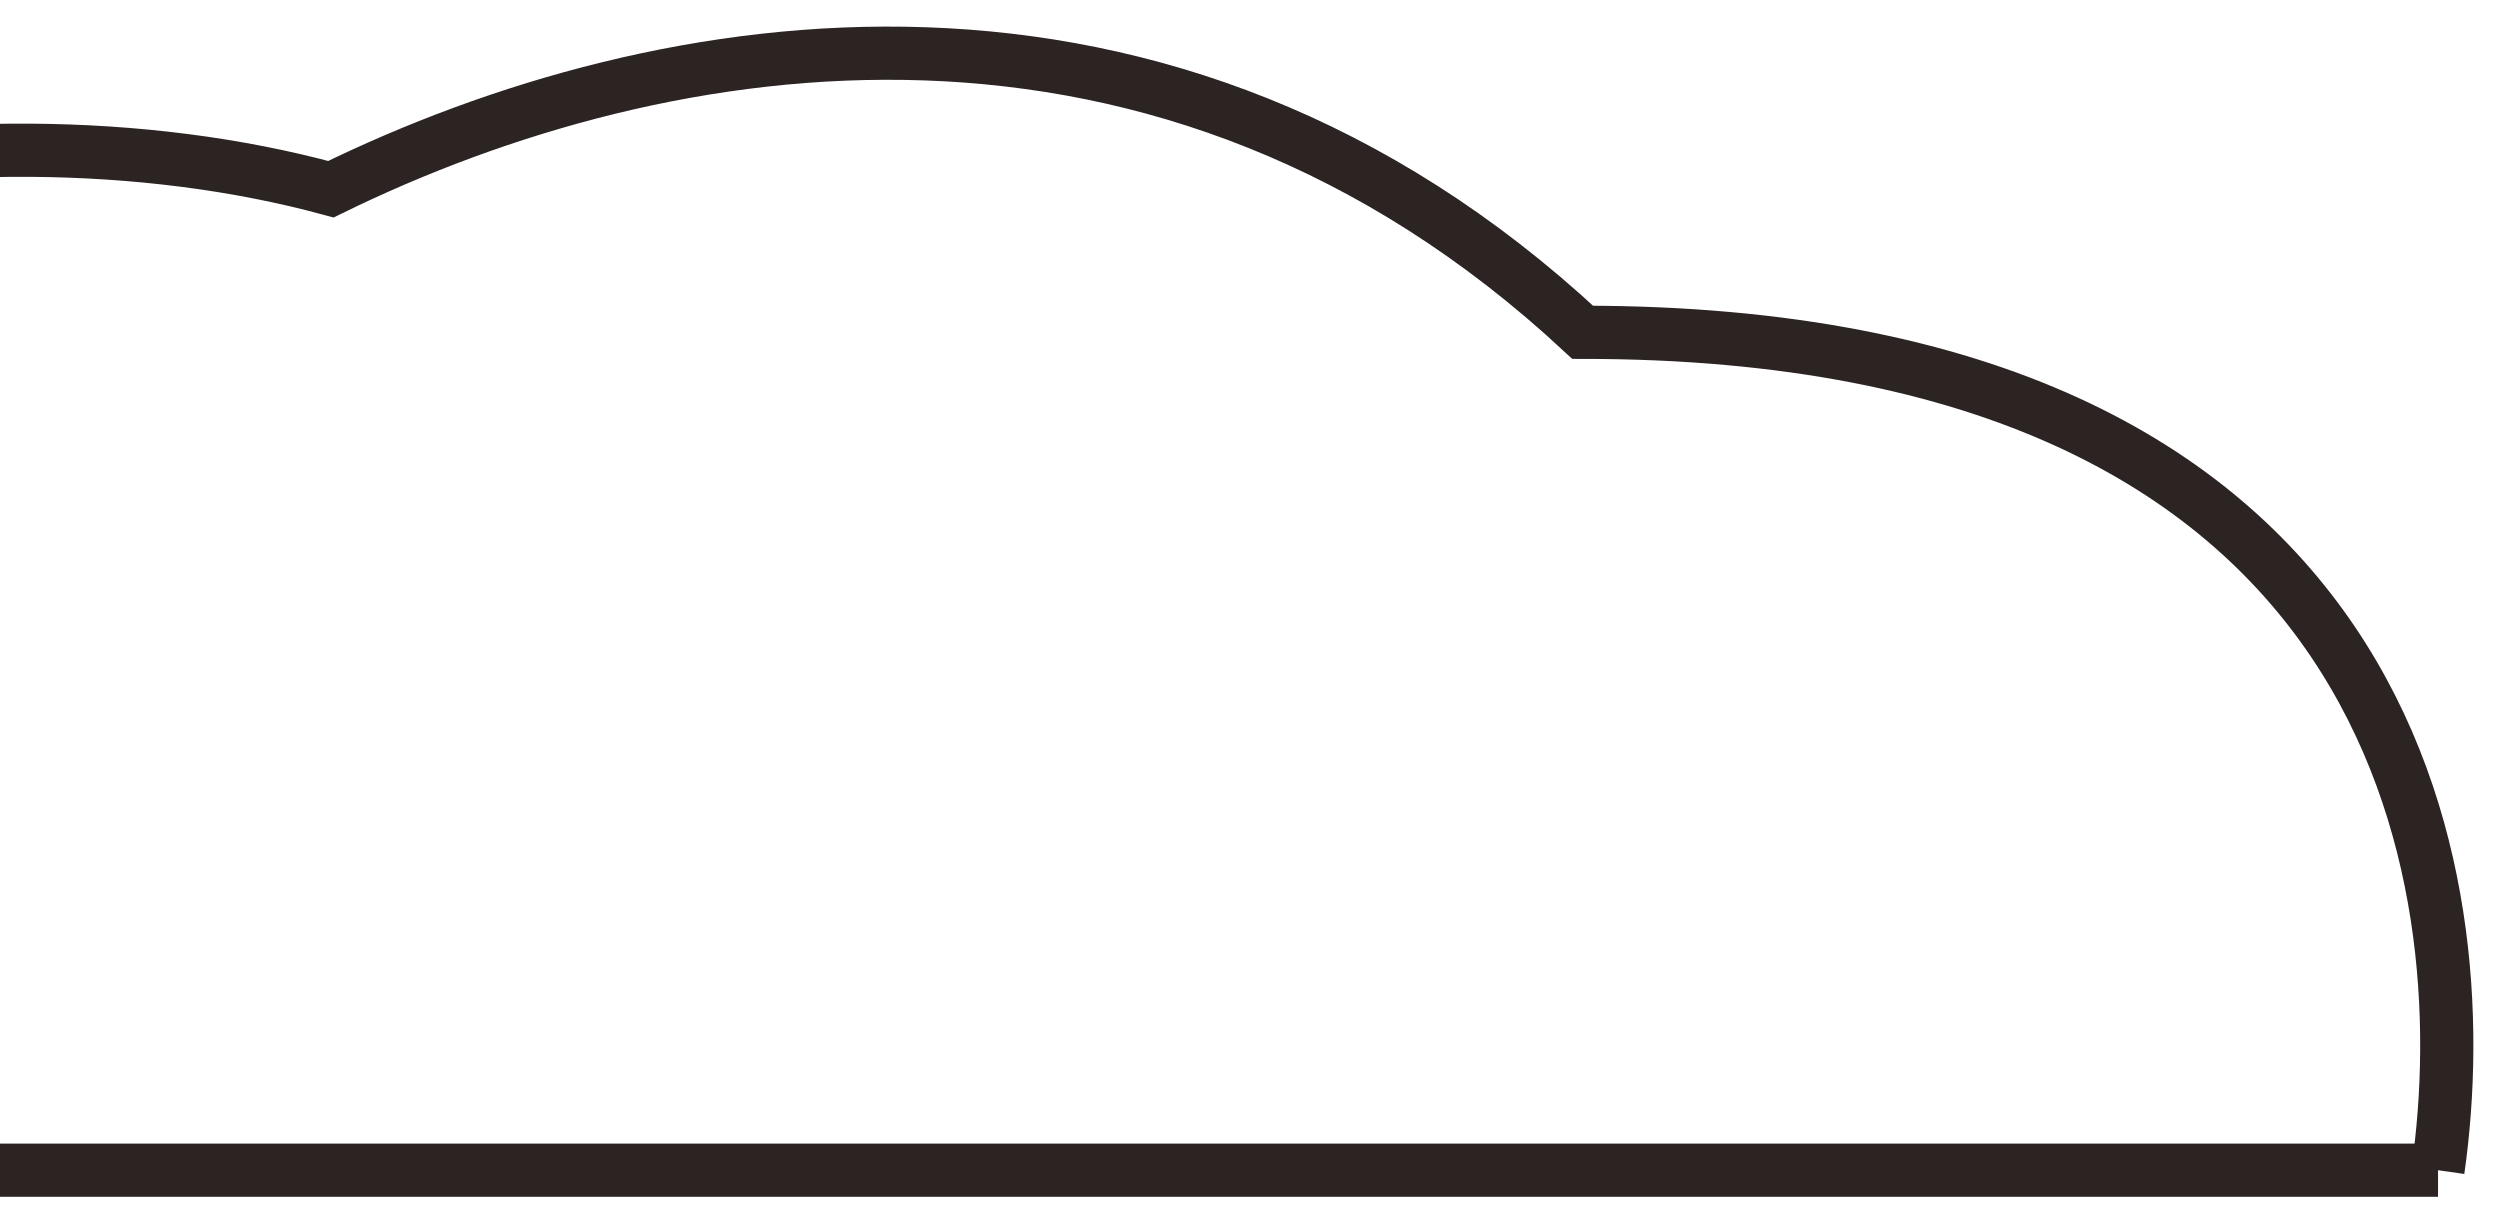 <svg xmlns="http://www.w3.org/2000/svg" viewBox="0 0 47 23" fill="none" height="23" width="47"><path d="M45.835 22H-33c0-11.526 14.512-14.601 19.218-13.448C-10.644 3.557-.838 1.636 6.221 3.557c6.276-3.073 15.689-4.61 23.533 2.69C45.13 6.247 46.62 16.493 45.834 22Z" stroke="#2C2323"></path></svg>